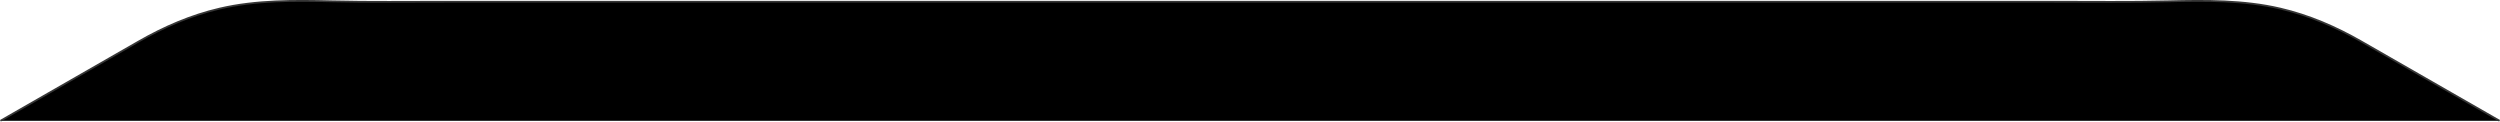 <?xml version="1.0" encoding="UTF-8"?>
<svg id="Layer_2" data-name="Layer 2" xmlns="http://www.w3.org/2000/svg" viewBox="0 0 1397.42 67.94">
  <defs>
    <style>
      .cls-1 {
        stroke: #363636;
        stroke-miterlimit: 10;
      }
    </style>
  </defs>
  <g id="Layer_1-2" data-name="Layer 1">
    <path class="cls-1" d="m1397.17,67.51s-77.07-44.21-77.09-44.22c-14.34-8.23-29.31-14.71-45.47-18.49-20.34-4.75-41.77-4.57-62.57-4.06-21.26.52-42.59.22-63.9.23-2.17,0-4.34,0-6.51,0h-.32c-21.73,0-43.47,0-65.2,0s-43.47,0-65.2,0c-21.73,0-43.47,0-65.2,0s-43.47,0-65.2,0c-17.17,0-34.34,0-51.51,0h-1.3c-1.27,0-2.54,0-3.81,0h-6.18c-2.81,0-5.61,0-8.42,0-3.51,0-7.01,0-10.52,0-4.16,0-8.32,0-12.48,0-4.77,0-9.54,0-14.31,0-5.33,0-10.67,0-16,0-5.85,0-11.71,0-17.56,0-6.33,0-12.65,0-18.98,0-6.75,0-13.51,0-20.26,0h-.92c-6.75,0-13.51,0-20.26,0H255.78c-2.17,0-4.34,0-6.51,0-21.31-.01-42.64.29-63.9-.23-20.8-.51-42.23-.69-62.57,4.06-16.15,3.77-31.13,10.26-45.47,18.49-.02.01-77.09,44.22-77.09,44.22"/>
  </g>
</svg>